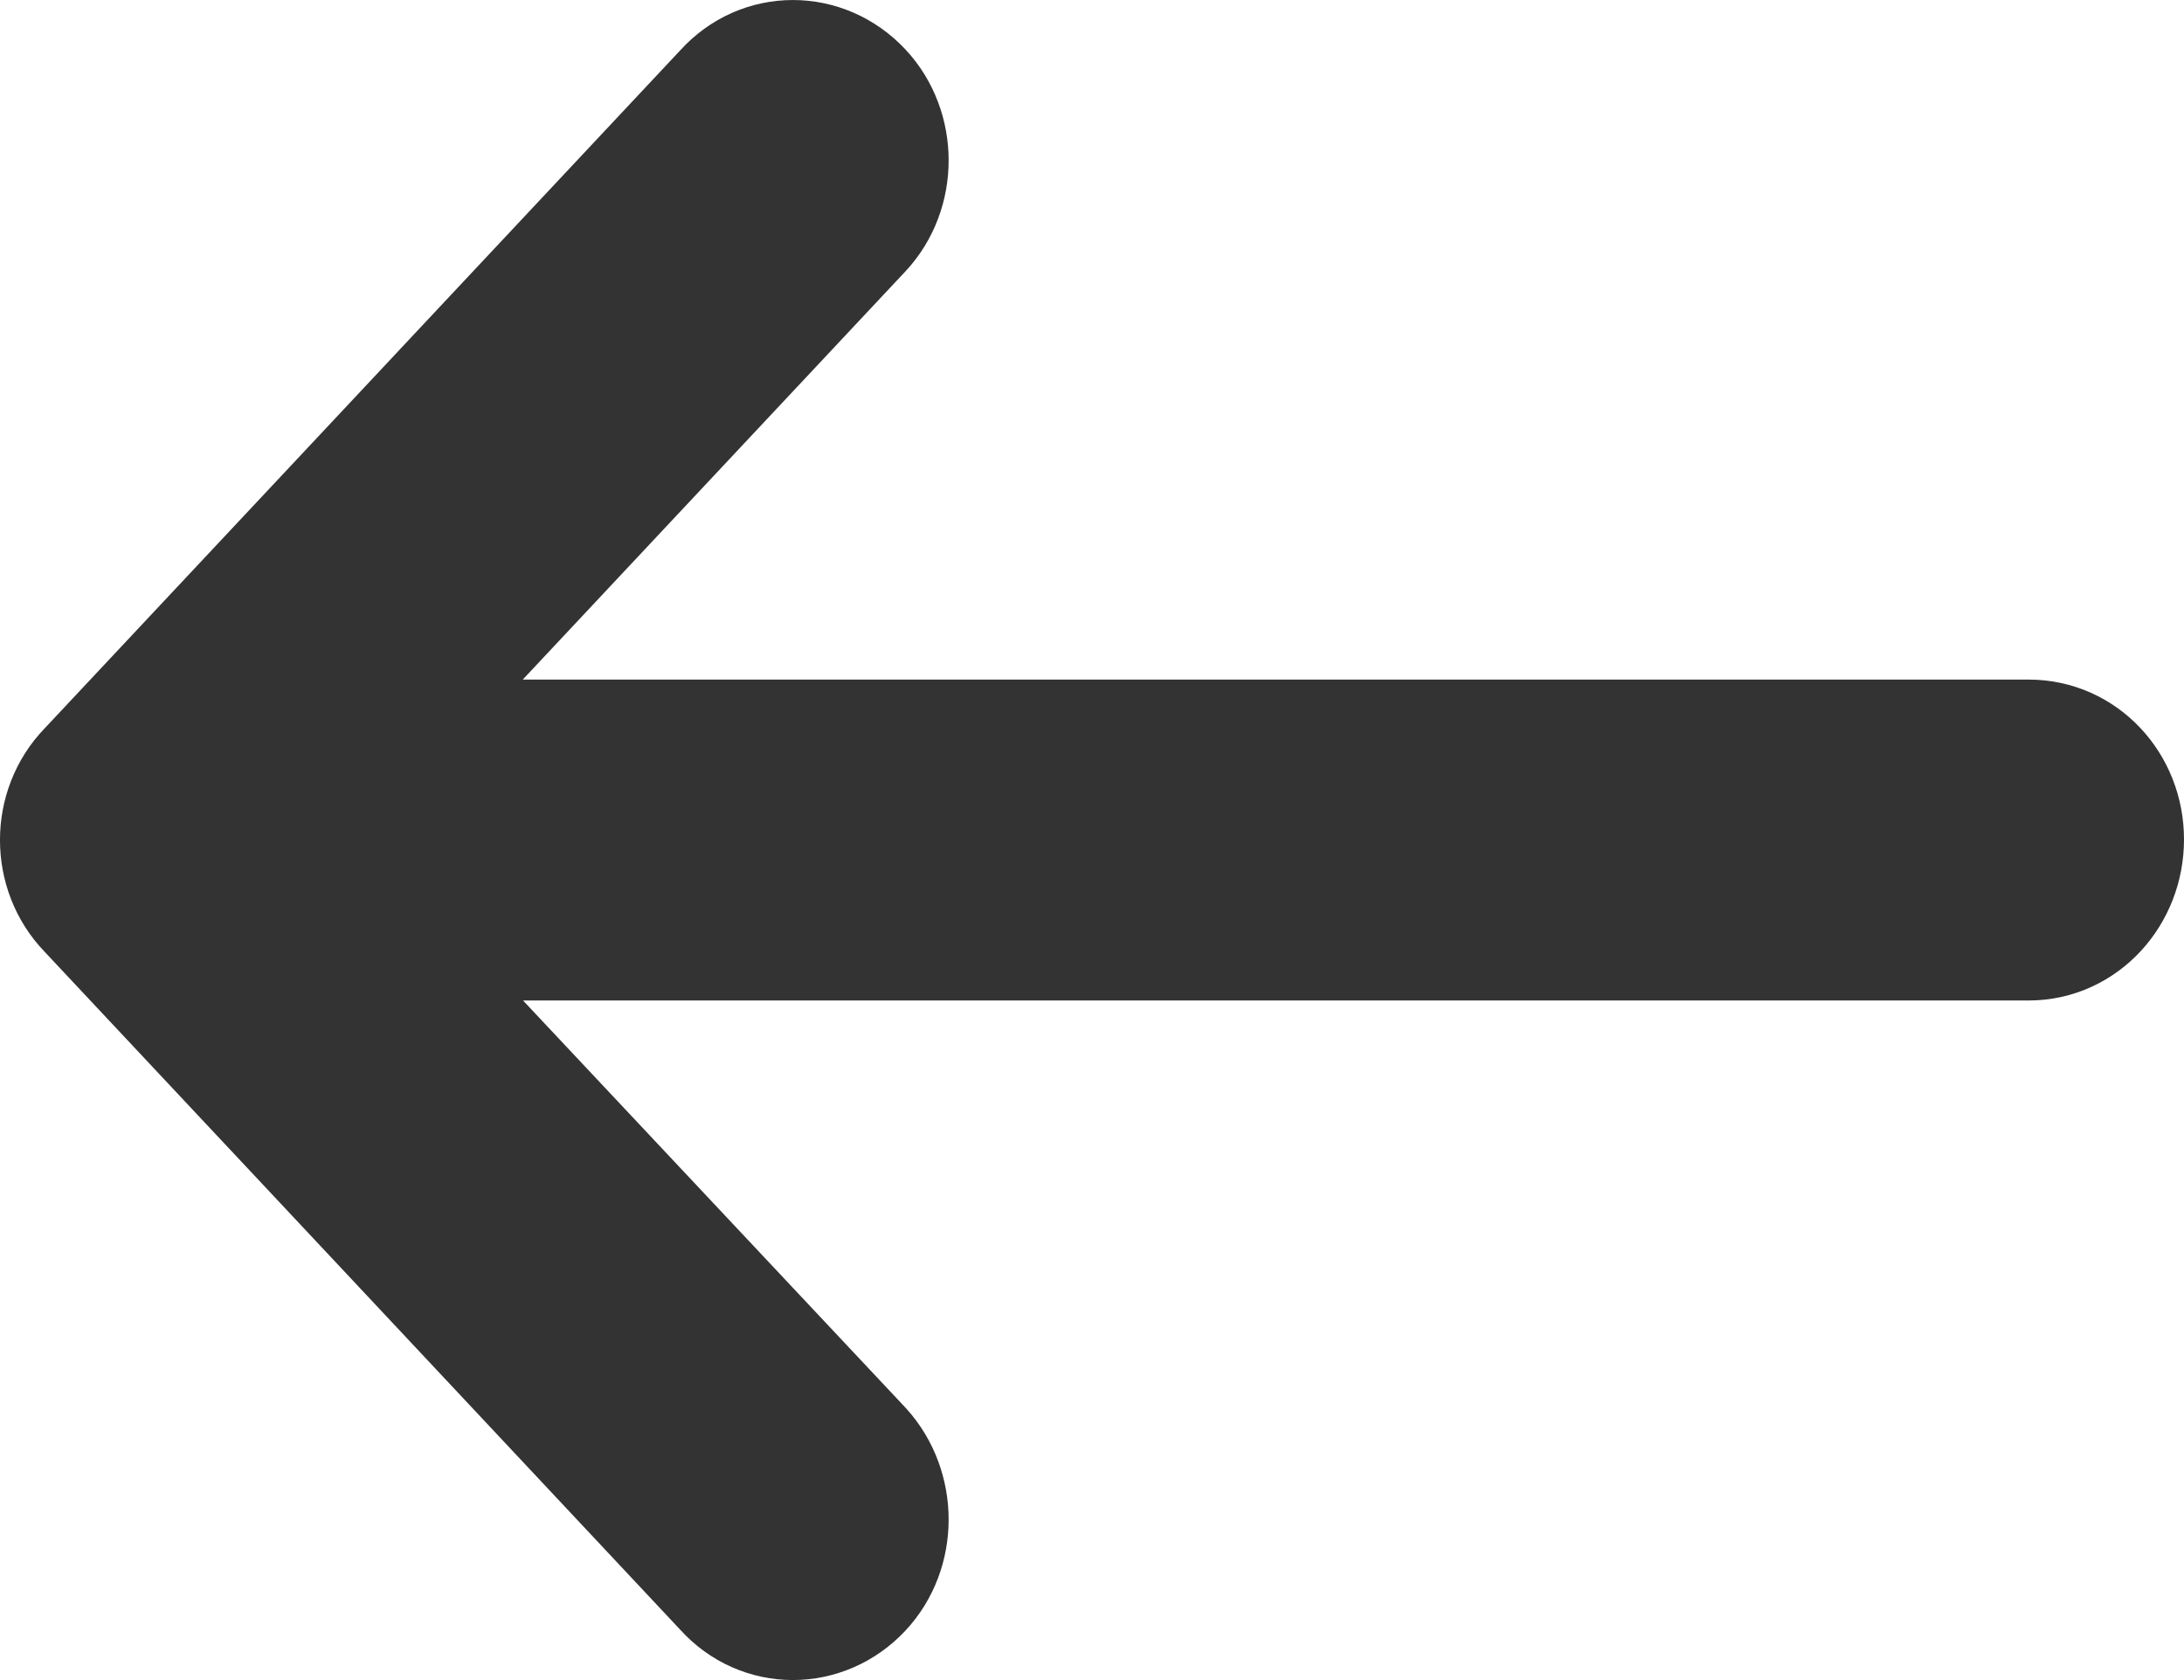 <?xml version="1.0" encoding="UTF-8"?>
<svg width="26px" height="20px" viewBox="0 0 26 20" version="1.1" xmlns="http://www.w3.org/2000/svg" xmlns:xlink="http://www.w3.org/1999/xlink">
    <title>Group 8 Copy</title>
    <g id="-----" stroke="none" stroke-width="1" fill="none" fill-rule="evenodd">
        <g id="Artboard" transform="translate(-105, -142)" fill="#333333" fill-rule="nonzero" stroke="#333333" stroke-width="2">
            <g id="Group-8-Copy" transform="translate(106, 143)">
                <path d="M16.161,0.271 C15.834,-0.09 15.29,-0.09 14.952,0.271 C14.625,0.619 14.625,1.2 14.952,1.548 L21.085,8.09 L0.847,8.09 C0.375,8.09 0,8.49 0,8.993 C0,9.497 0.375,9.91 0.847,9.91 L21.085,9.91 L14.952,16.439 C14.625,16.8 14.625,17.381 14.952,17.729 C15.29,18.09 15.835,18.09 16.161,17.729 L23.746,9.639 C24.085,9.29 24.085,8.71 23.746,8.362 L16.161,0.271 Z" id="Path-Copy" transform="translate(12, 9) scale(-1, 1) translate(-12, -9)"></path>
            </g>
        </g>
    </g>
</svg>